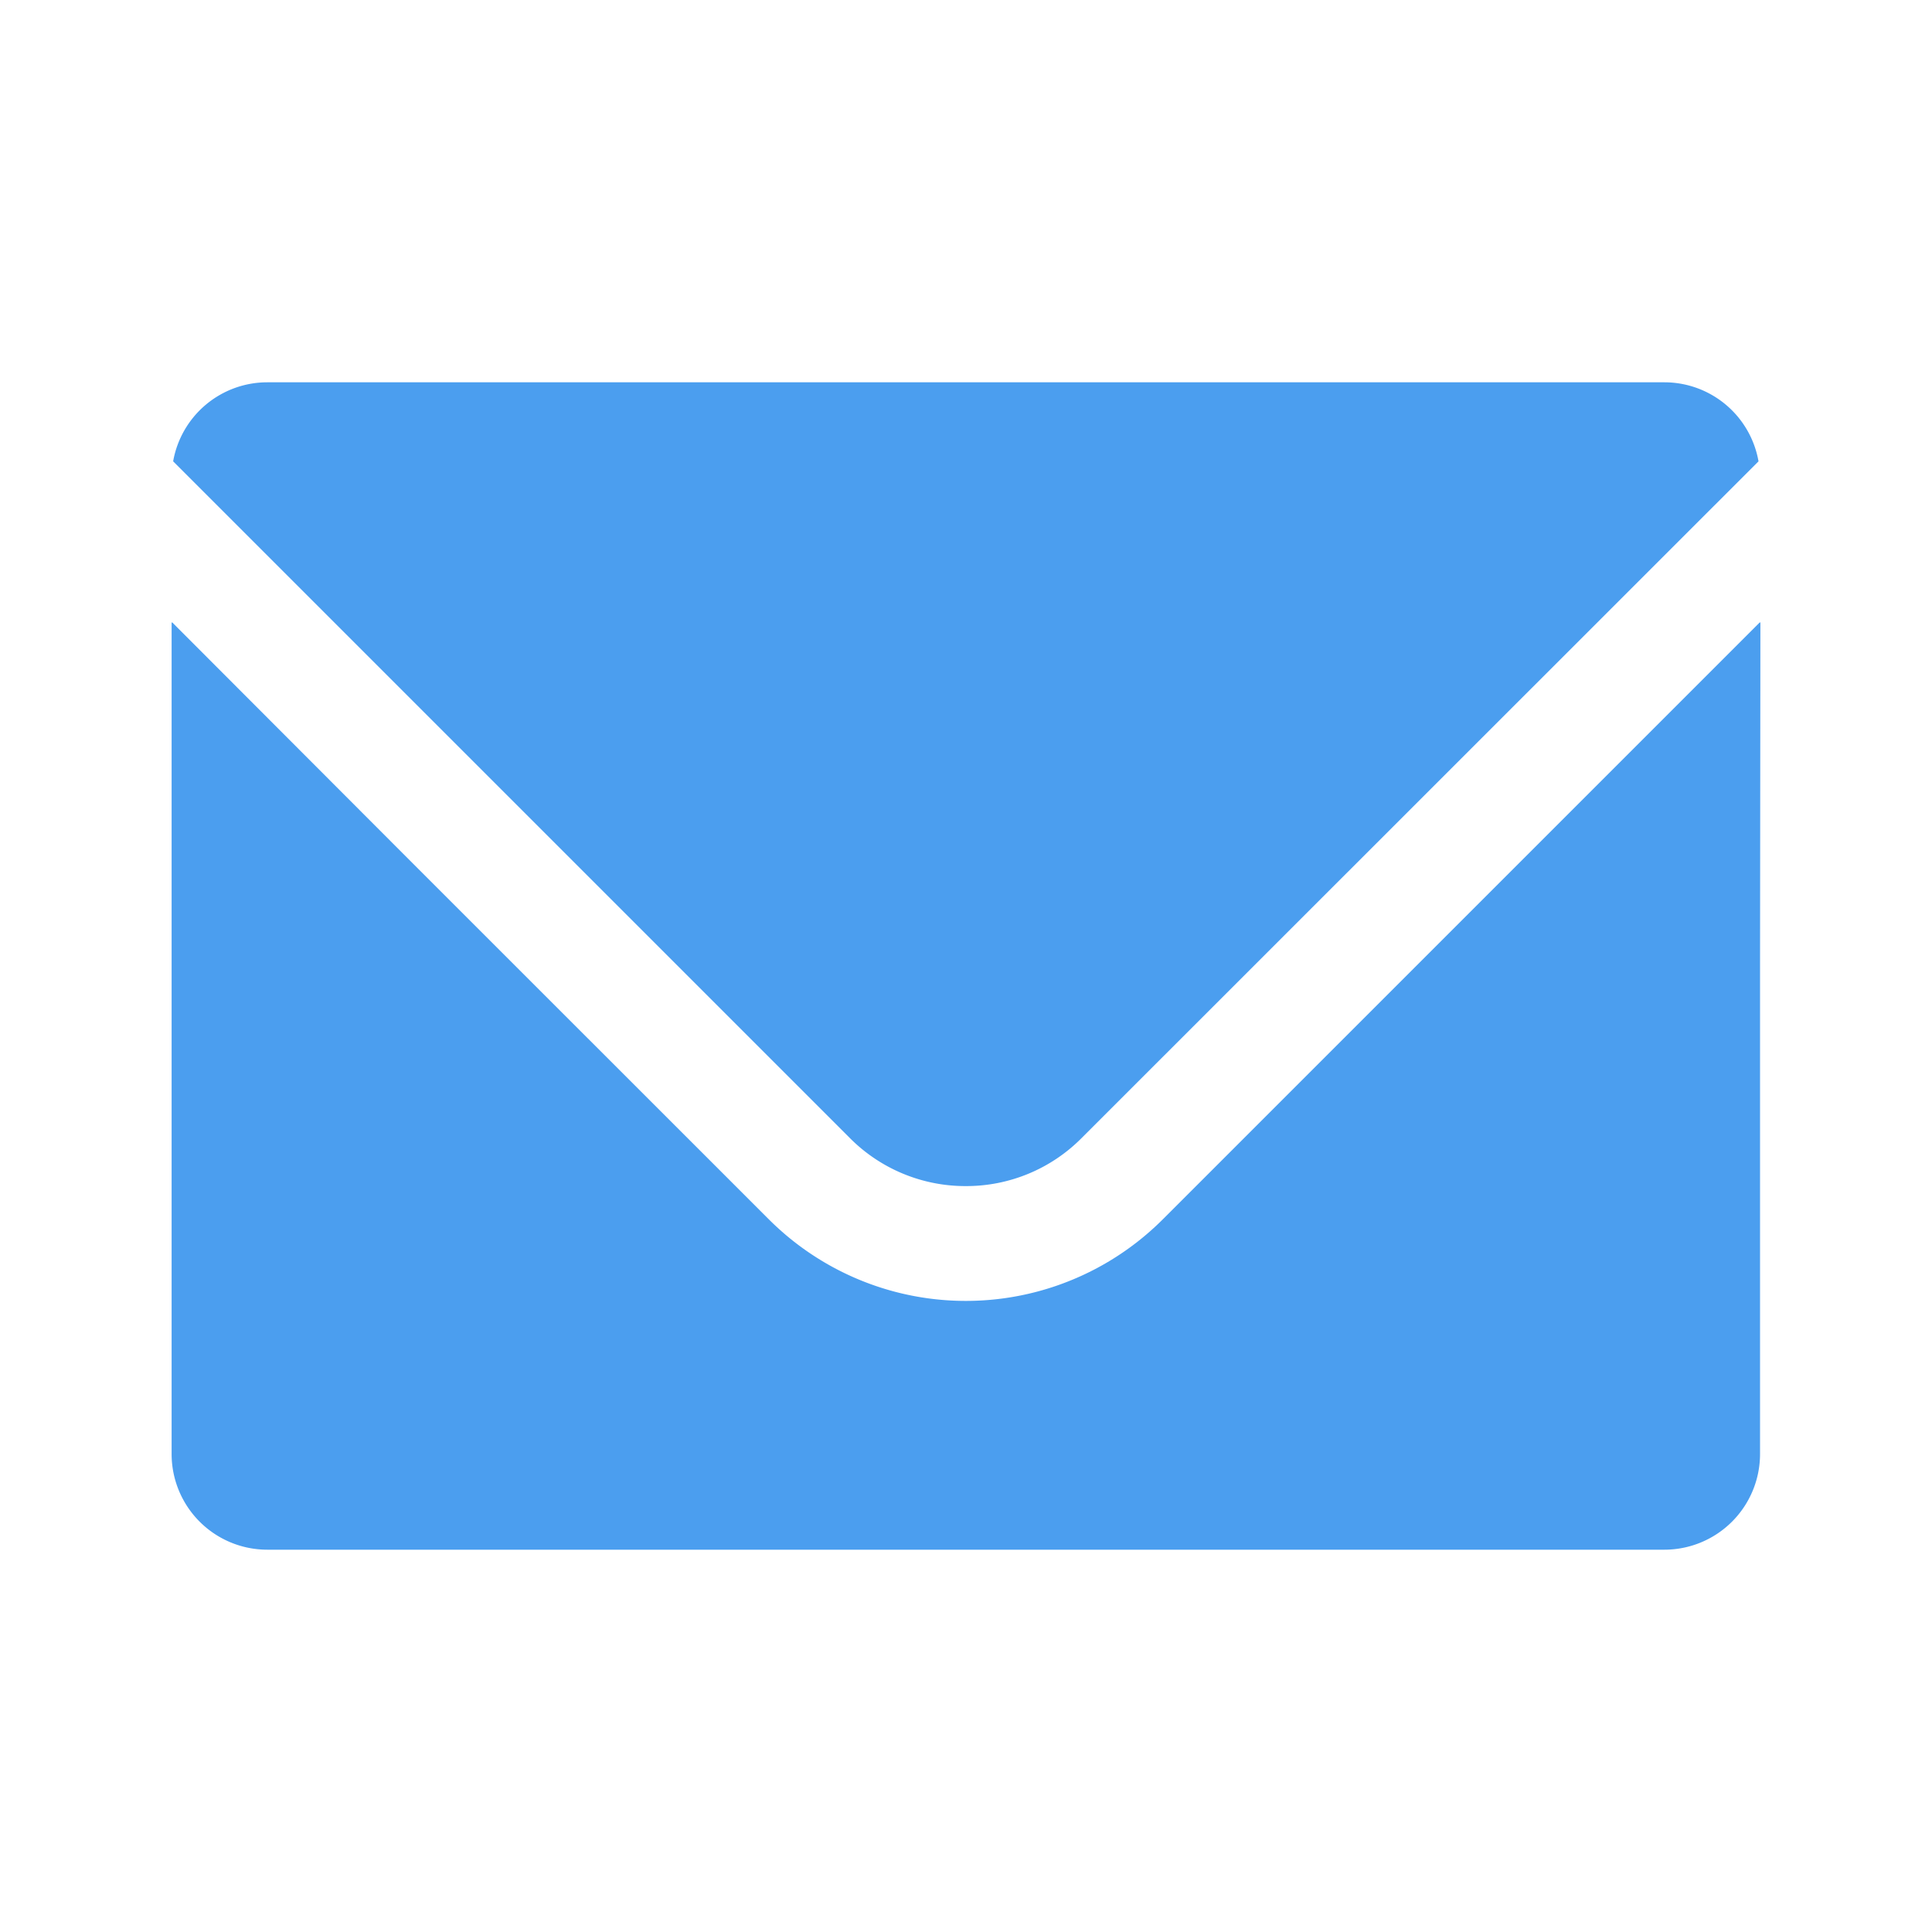 <svg id="Icon_mail" data-name="Icon/mail" xmlns="http://www.w3.org/2000/svg" width="182" height="182" viewBox="0 0 182 182">
  <rect id="長方形_294" data-name="長方形 294" width="182" height="182" fill="none"/>
  <g id="メールのアイコン素材_1" data-name="メールのアイコン素材 1" transform="translate(16.167 36.014)">
    <path id="パス_1242" data-name="パス 1242" d="M75.165,143.616a15.3,15.3,0,0,0,10.907-4.525l63.766-63.748a9.007,9.007,0,0,0-8.87-7.446H9.362a9.008,9.008,0,0,0-8.87,7.446L64.24,139.09A15.343,15.343,0,0,0,75.165,143.616Z" transform="translate(-0.348 -67.897)" fill="#4b9eef"/>
    <path id="パス_1243" data-name="パス 1243" d="M149.667,145.211l-.033.032v-.065L93.386,201.425a26.246,26.246,0,0,1-37.139,0L23.265,168.452.047,145.195v.047L0,145.195v78.351a9.017,9.017,0,0,0,9.014,9.013H140.62a9.017,9.017,0,0,0,9.014-9.013V177.663Z" transform="translate(0 -122.587)" fill="#4b9eef"/>
  </g>
</svg>
